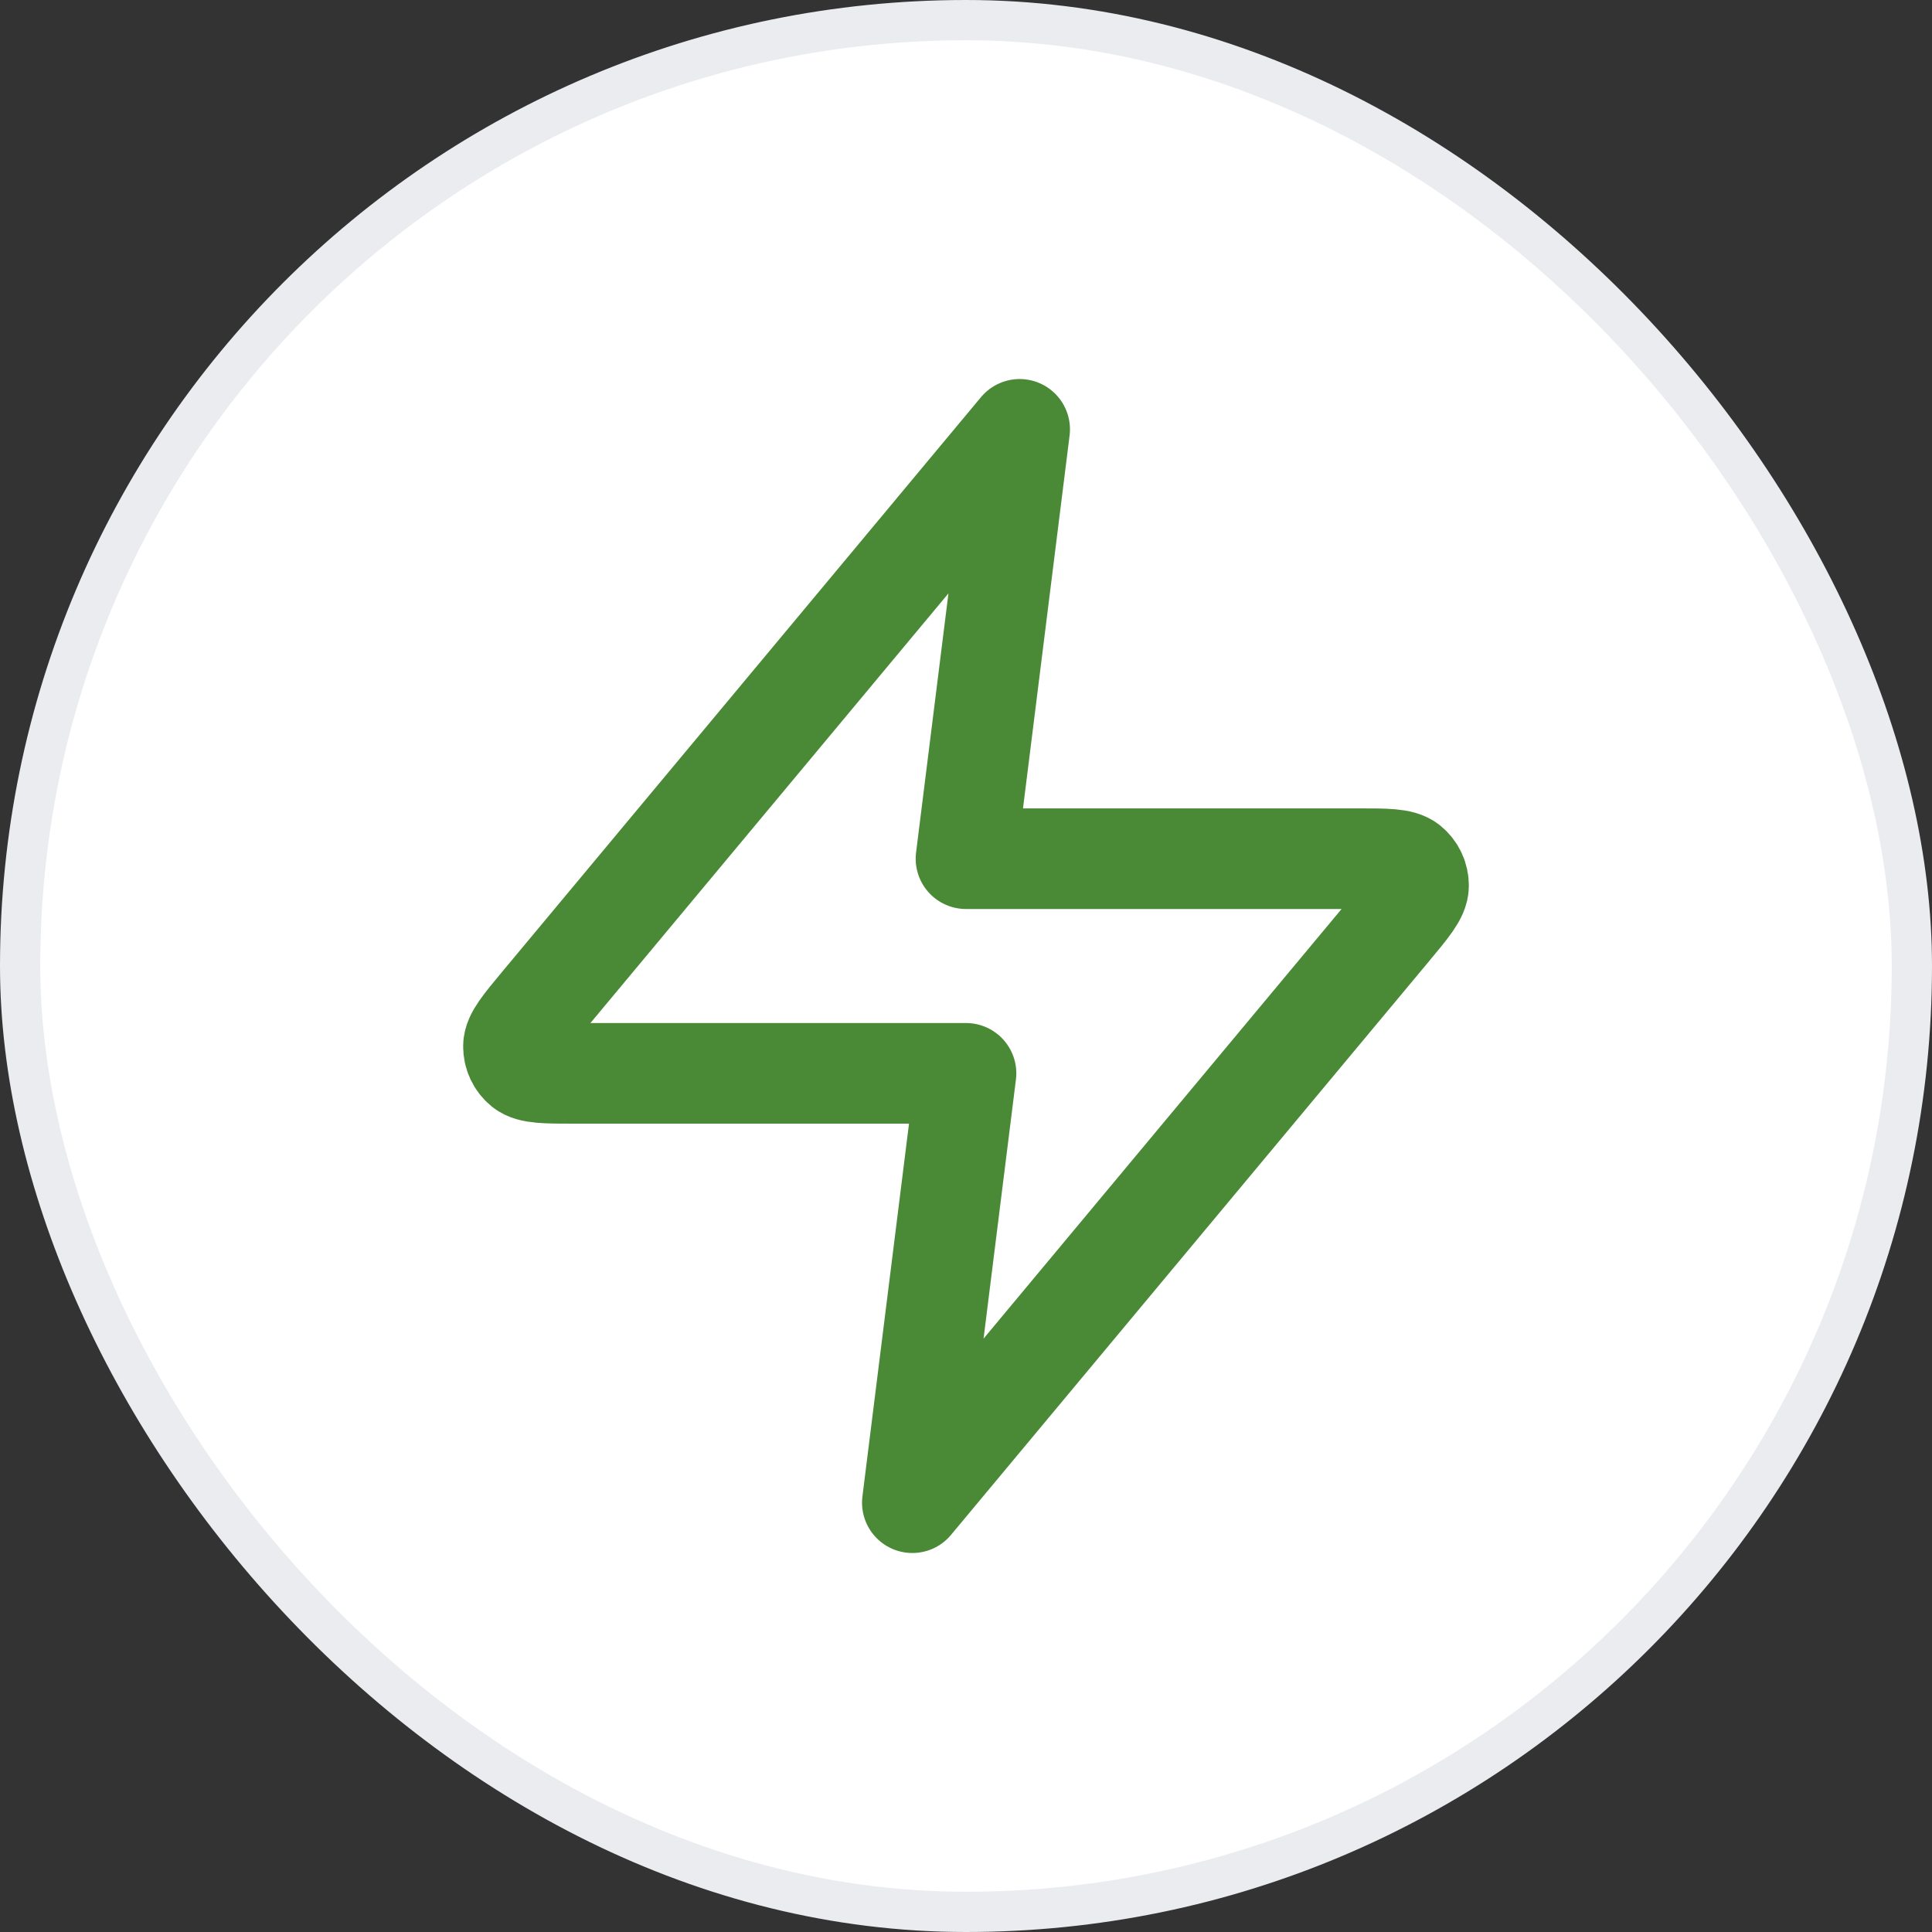 <svg width="48" height="48" viewBox="0 0 48 48" fill="none" xmlns="http://www.w3.org/2000/svg">
<rect x="0" y="0" width="48" height="48" fill="#333333" stroke="none"/>
<rect x="0.5" y="0.5" width="47" height="47" rx="23.5" fill="white"/>
<path d="M25.333 10.667L13.458 24.918C12.993 25.476 12.76 25.755 12.757 25.99C12.754 26.195 12.845 26.39 13.004 26.519C13.188 26.667 13.551 26.667 14.277 26.667H24L22.667 37.334L34.542 23.083C35.007 22.525 35.24 22.246 35.243 22.01C35.246 21.805 35.155 21.611 34.996 21.482C34.812 21.334 34.449 21.334 33.723 21.334H24L25.333 10.667Z" stroke="#4A8A37" stroke-width="2.5" stroke-linecap="round" stroke-linejoin="round"/>
<rect x="0.5" y="0.5" width="47" height="47" rx="23.5" stroke="#EAECF0"/>
</svg>

